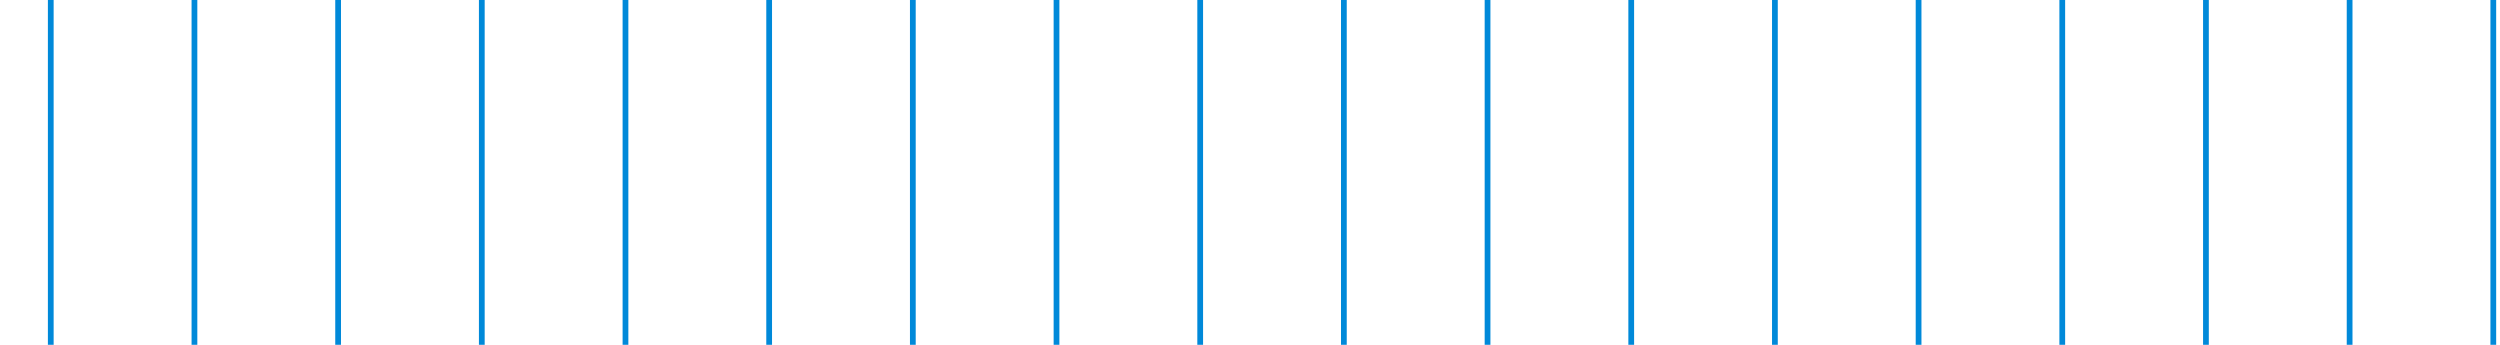 <svg width="522" height="72" viewBox="0 0 522 72" fill="none" xmlns="http://www.w3.org/2000/svg">
<line x1="10.6" y1="2.62268e-08" x2="10.6" y2="72" stroke="#0089D9" stroke-width="1.2"/>
<line x1="40.6" y1="2.62268e-08" x2="40.6" y2="72" stroke="#0089D9" stroke-width="1.2"/>
<line x1="70.6" y1="2.62268e-08" x2="70.6" y2="72" stroke="#0089D9" stroke-width="1.2"/>
<line x1="100.6" y1="2.62268e-08" x2="100.6" y2="72" stroke="#0089D9" stroke-width="1.2"/>
<line x1="130.6" y1="2.62268e-08" x2="130.6" y2="72" stroke="#0089D9" stroke-width="1.2"/>
<line x1="160.6" y1="2.62268e-08" x2="160.6" y2="72" stroke="#0089D9" stroke-width="1.2"/>
<line x1="190.6" y1="2.62268e-08" x2="190.6" y2="72" stroke="#0089D9" stroke-width="1.2"/>
<line x1="220.6" y1="2.62268e-08" x2="220.6" y2="72" stroke="#0089D9" stroke-width="1.2"/>
<line x1="250.6" y1="2.62268e-08" x2="250.6" y2="72" stroke="#0089D9" stroke-width="1.2"/>
<line x1="280.6" y1="2.62268e-08" x2="280.6" y2="72" stroke="#0089D9" stroke-width="1.2"/>
<line x1="310.6" y1="2.62268e-08" x2="310.6" y2="72" stroke="#0089D9" stroke-width="1.2"/>
<line x1="340.6" y1="2.62268e-08" x2="340.6" y2="72" stroke="#0089D9" stroke-width="1.2"/>
<line x1="370.6" y1="2.62268e-08" x2="370.6" y2="72" stroke="#0089D9" stroke-width="1.2"/>
<line x1="400.6" y1="2.62268e-08" x2="400.6" y2="72" stroke="#0089D9" stroke-width="1.2"/>
<line x1="430.6" y1="2.62268e-08" x2="430.6" y2="72" stroke="#0089D9" stroke-width="1.2"/>
<line x1="460.6" y1="2.62268e-08" x2="460.6" y2="72" stroke="#0089D9" stroke-width="1.2"/>
<line x1="490.6" y1="2.62268e-08" x2="490.6" y2="72" stroke="#0089D9" stroke-width="1.2"/>
<line x1="520.6" y1="2.62268e-08" x2="520.6" y2="72" stroke="#0089D9" stroke-width="1.2"/>
</svg>
